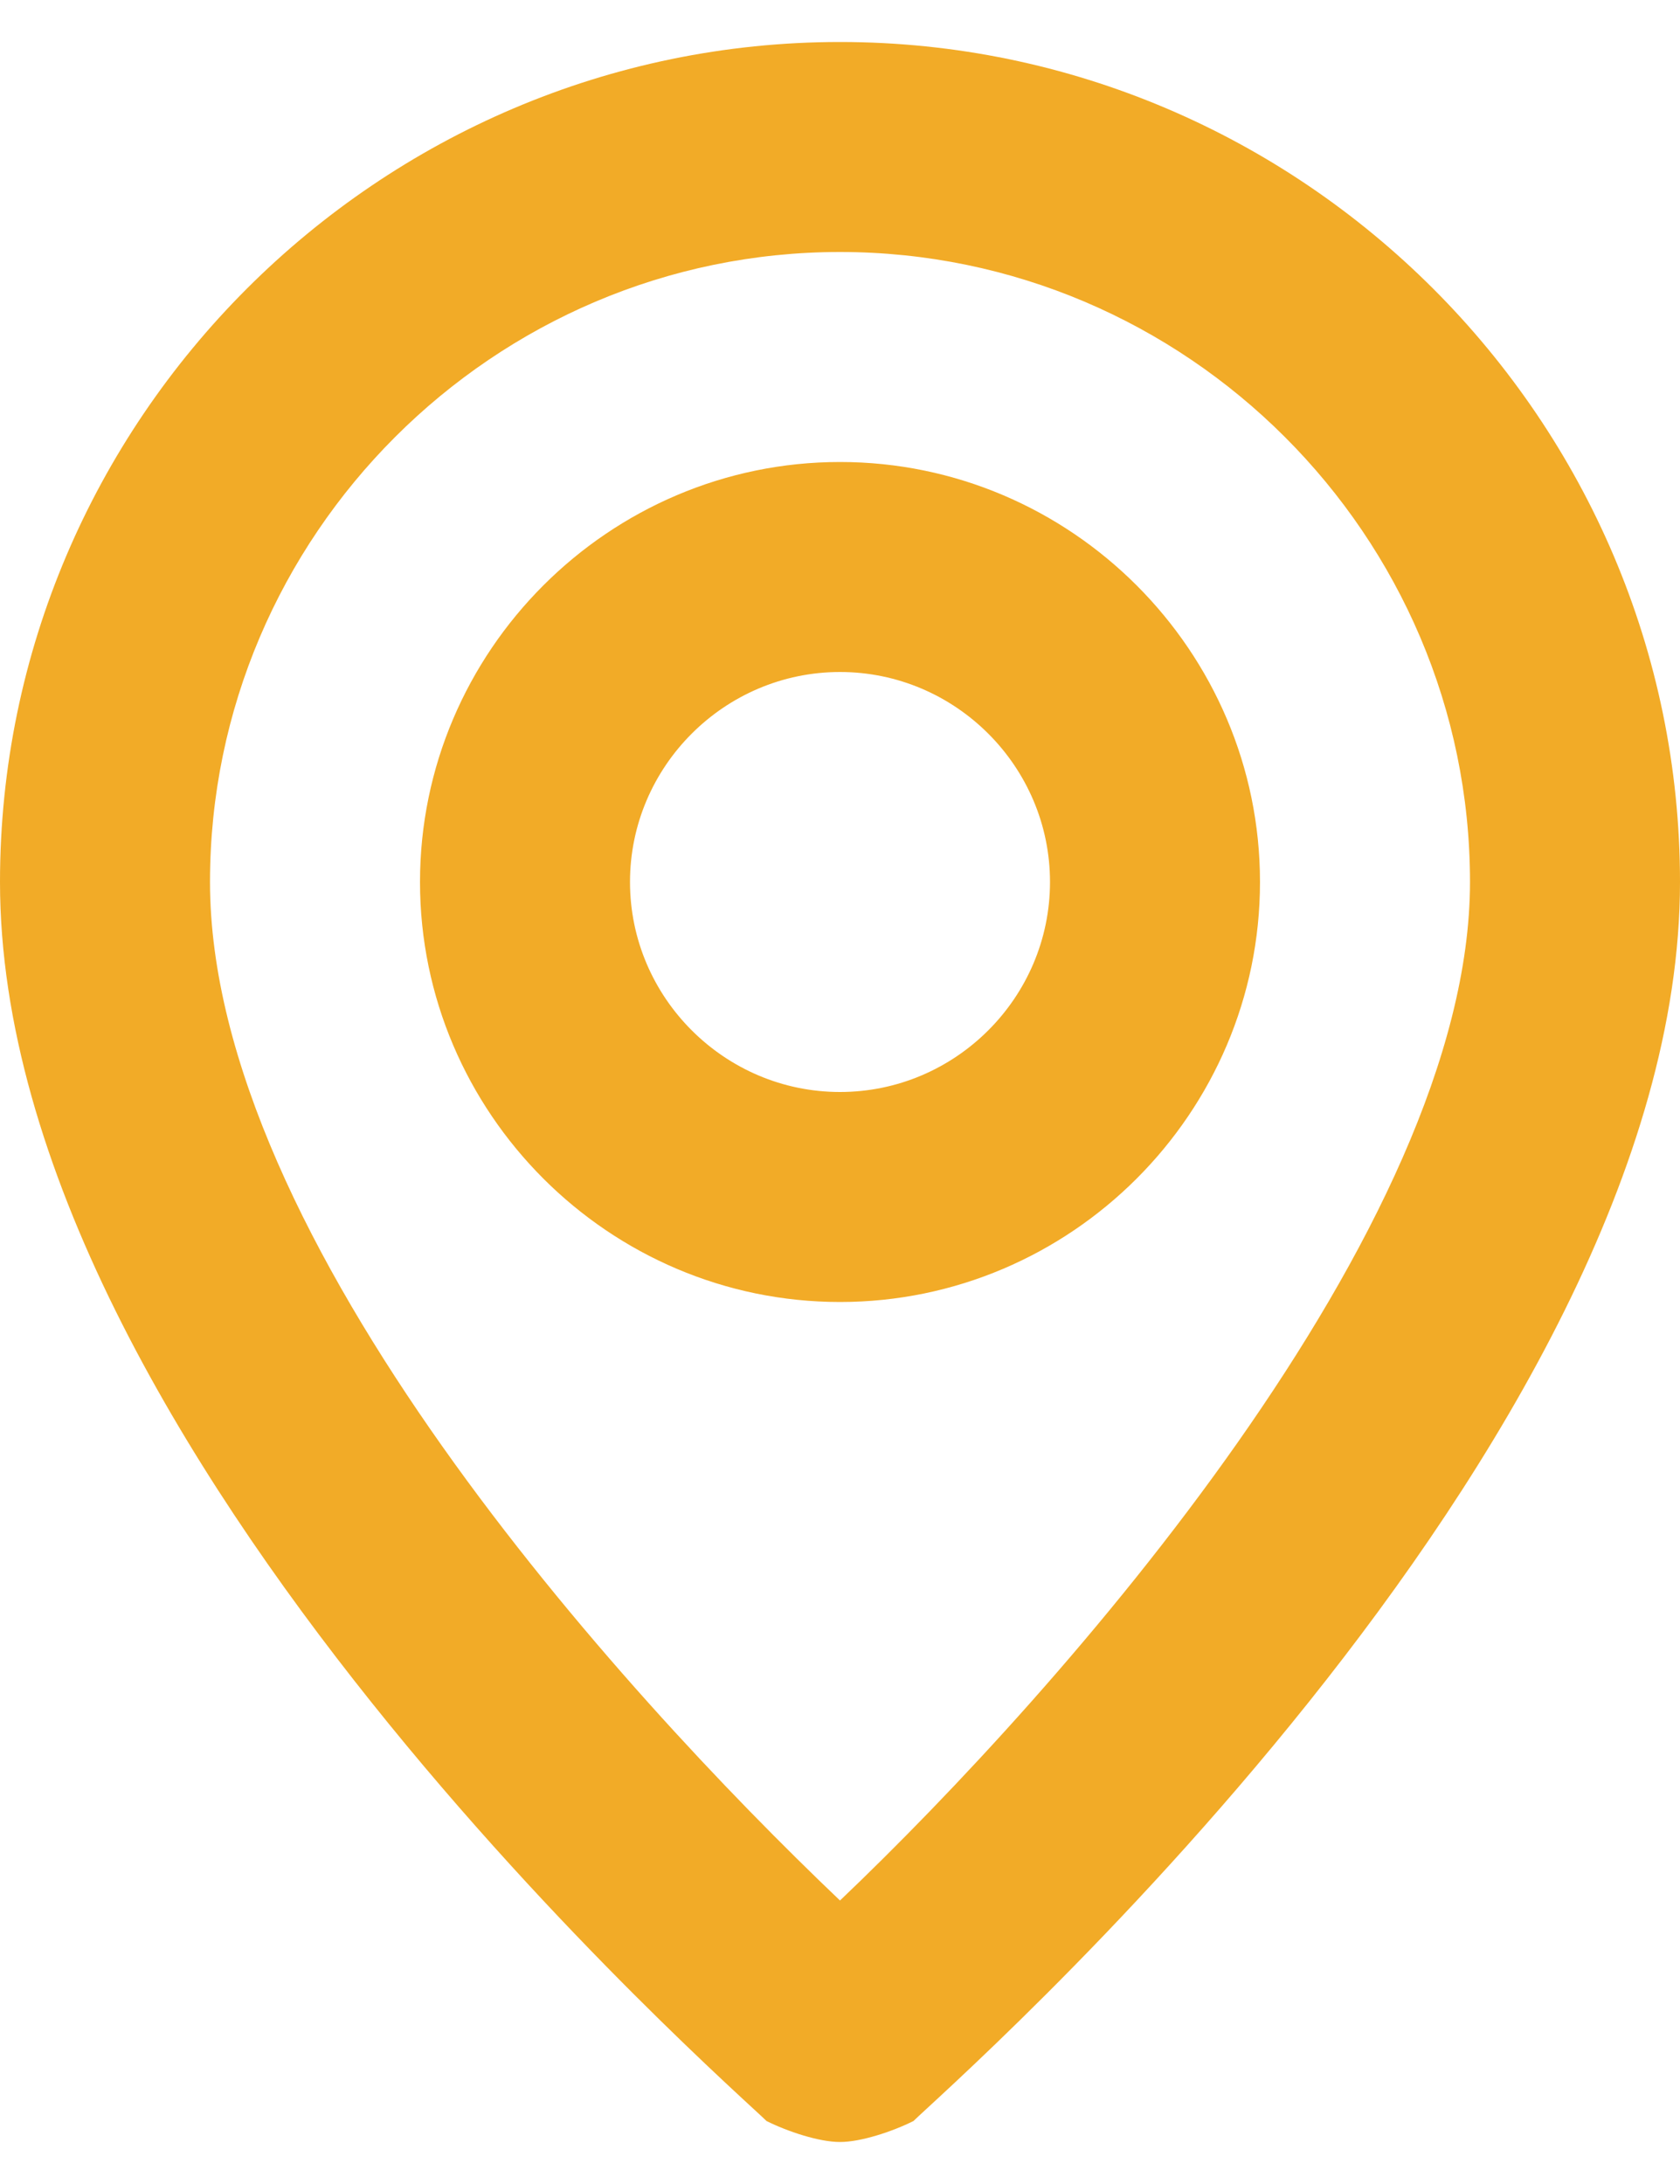 <svg width="20" height="26" viewBox="0 0 20 26" fill="none" xmlns="http://www.w3.org/2000/svg">
<path d="M10 0.5C4.5 0.5 0 5 0 10.5C0 17.25 8.75 24.875 9.125 25.25C9.375 25.375 9.75 25.5 10 25.5C10.25 25.5 10.625 25.375 10.875 25.25C11.25 24.875 20 17.25 20 10.5C20 5 15.5 0.5 10 0.5ZM10 22.625C7.375 20.125 2.5 14.75 2.5 10.5C2.5 6.375 5.875 3 10 3C14.125 3 17.5 6.375 17.5 10.5C17.5 14.625 12.625 20.125 10 22.625ZM10 5.5C7.25 5.5 5 7.75 5 10.5C5 13.25 7.25 15.5 10 15.5C12.75 15.5 15 13.25 15 10.5C15 7.75 12.75 5.5 10 5.5ZM10 13C8.625 13 7.5 11.875 7.5 10.5C7.5 9.125 8.625 8 10 8C11.375 8 12.5 9.125 12.5 10.5C12.5 11.875 11.375 13 10 13Z" fill="#F2AB27"/>
</svg>
